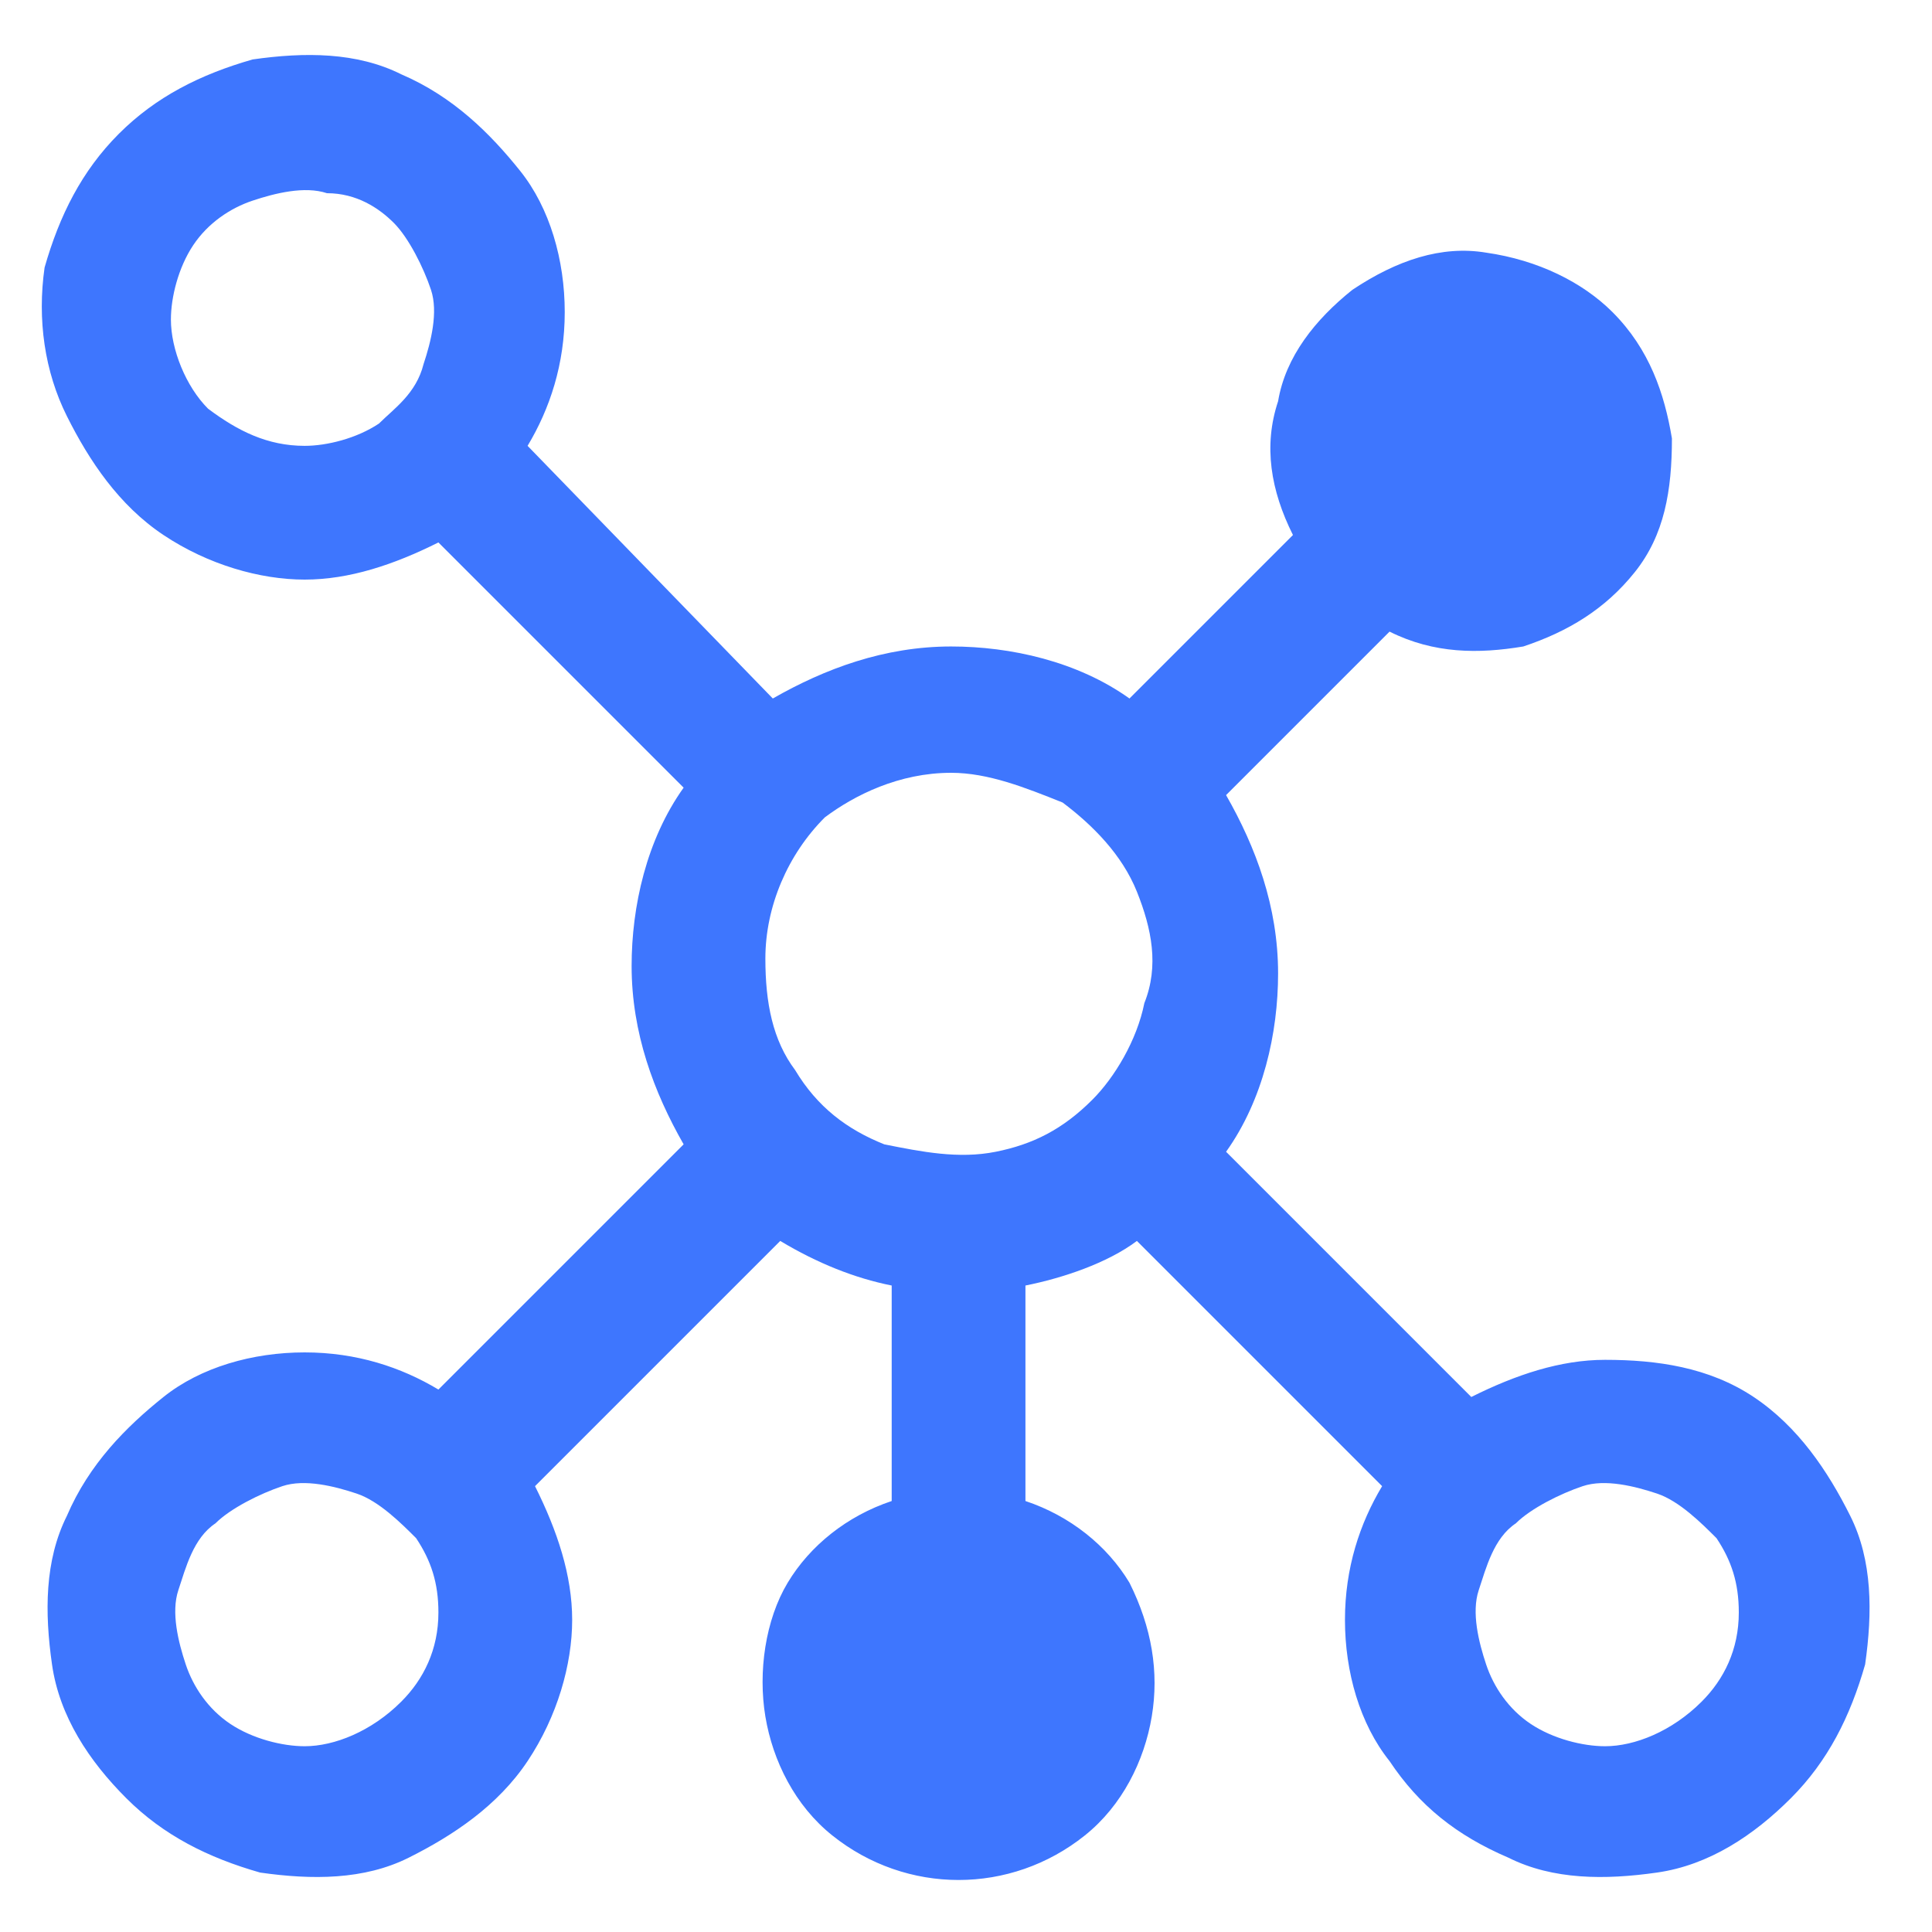 <?xml version="1.0" encoding="utf-8"?>
<!-- Generator: Adobe Illustrator 26.0.0, SVG Export Plug-In . SVG Version: 6.00 Build 0)  -->
<svg version="1.1" id="Layer_1" xmlns="http://www.w3.org/2000/svg" xmlns:xlink="http://www.w3.org/1999/xlink" x="0px" y="0px"
	 viewBox="0 0 26 26" style="enable-background:new 0 0 26 26;" xml:space="preserve">
<style type="text/css">
	.st0{fill:#3E76FE;}
</style>
<path class="st0" d="M21.6,18.3c-0.6,0-1.2,0.2-1.8,0.5l-3.3-3.3c0.5-0.7,0.7-1.6,0.7-2.4c0-0.9-0.3-1.7-0.7-2.4l2.2-2.2
	c0.6,0.3,1.2,0.3,1.8,0.2c0.6-0.2,1.1-0.5,1.5-1c0.4-0.5,0.5-1.1,0.5-1.8c-0.1-0.6-0.3-1.2-0.8-1.7c-0.4-0.4-1-0.7-1.7-0.8
	c-0.6-0.1-1.2,0.1-1.8,0.5c-0.5,0.4-0.9,0.9-1,1.5c-0.2,0.6-0.1,1.2,0.2,1.8l-2.2,2.2c-0.7-0.5-1.6-0.7-2.4-0.7
	c-0.9,0-1.7,0.3-2.4,0.7L7.1,6c0.3-0.5,0.5-1.1,0.5-1.8c0-0.7-0.2-1.4-0.6-1.9C6.6,1.8,6.1,1.3,5.4,1c-0.6-0.3-1.3-0.3-2-0.2
	C2.7,1,2.1,1.3,1.6,1.8c-0.5,0.5-0.8,1.1-1,1.8C0.5,4.3,0.6,5,0.9,5.6c0.3,0.6,0.7,1.2,1.3,1.6c0.6,0.4,1.3,0.6,1.9,0.6
	c0.6,0,1.2-0.2,1.8-0.5l3.3,3.3c-0.5,0.7-0.7,1.6-0.7,2.4c0,0.9,0.3,1.7,0.7,2.4l-3.3,3.3c-0.5-0.3-1.1-0.5-1.8-0.5
	c-0.7,0-1.4,0.2-1.9,0.6s-1,0.9-1.3,1.6c-0.3,0.6-0.3,1.3-0.2,2c0.1,0.7,0.5,1.3,1,1.8c0.5,0.5,1.1,0.8,1.8,1c0.7,0.1,1.4,0.1,2-0.2
	c0.6-0.3,1.2-0.7,1.6-1.3c0.4-0.6,0.6-1.3,0.6-1.9c0-0.6-0.2-1.2-0.5-1.8l3.3-3.3c0.5,0.3,1,0.5,1.5,0.6v2.9
	c-0.6,0.2-1.1,0.6-1.4,1.1c-0.3,0.5-0.4,1.2-0.3,1.8c0.1,0.6,0.4,1.2,0.9,1.6c0.5,0.4,1.1,0.6,1.7,0.6c0.6,0,1.2-0.2,1.7-0.6
	c0.5-0.4,0.8-1,0.9-1.6s0-1.2-0.3-1.8c-0.3-0.5-0.8-0.9-1.4-1.1v-2.9c0.5-0.1,1.1-0.3,1.5-0.6l3.3,3.3c-0.3,0.5-0.5,1.1-0.5,1.8
	c0,0.7,0.2,1.4,0.6,1.9c0.4,0.6,0.9,1,1.6,1.3c0.6,0.3,1.3,0.3,2,0.2c0.7-0.1,1.3-0.5,1.8-1c0.5-0.5,0.8-1.1,1-1.8
	c0.1-0.7,0.1-1.4-0.2-2c-0.3-0.6-0.7-1.2-1.3-1.6S22.3,18.3,21.6,18.3z M12.8,10.4c0.5,0,1,0.2,1.5,0.4c0.4,0.3,0.8,0.7,1,1.2
	c0.2,0.5,0.3,1,0.1,1.5c-0.1,0.5-0.4,1-0.7,1.3c-0.4,0.4-0.8,0.6-1.3,0.7c-0.5,0.1-1,0-1.5-0.1c-0.5-0.2-0.9-0.5-1.2-1
	c-0.3-0.4-0.4-0.9-0.4-1.5c0-0.7,0.3-1.4,0.8-1.9C11.5,10.7,12.1,10.4,12.8,10.4z M2.3,4.3c0-0.3,0.1-0.7,0.3-1
	C2.8,3,3.1,2.8,3.4,2.7c0.3-0.1,0.7-0.2,1-0.1C4.8,2.6,5.1,2.8,5.3,3s0.4,0.6,0.5,0.9c0.1,0.3,0,0.7-0.1,1C5.6,5.3,5.3,5.5,5.1,5.7
	C4.8,5.9,4.4,6,4.1,6C3.6,6,3.2,5.8,2.8,5.5C2.5,5.2,2.3,4.7,2.3,4.3z M4.1,23.5c-0.3,0-0.7-0.1-1-0.3c-0.3-0.2-0.5-0.5-0.6-0.8
	c-0.1-0.3-0.2-0.7-0.1-1c0.1-0.3,0.2-0.7,0.5-0.9c0.2-0.2,0.6-0.4,0.9-0.5c0.3-0.1,0.7,0,1,0.1c0.3,0.1,0.6,0.4,0.8,0.6
	c0.2,0.3,0.3,0.6,0.3,1c0,0.5-0.2,0.9-0.5,1.2C5,23.3,4.5,23.5,4.1,23.5z M21.6,23.5c-0.3,0-0.7-0.1-1-0.3c-0.3-0.2-0.5-0.5-0.6-0.8
	c-0.1-0.3-0.2-0.7-0.1-1c0.1-0.3,0.2-0.7,0.5-0.9c0.2-0.2,0.6-0.4,0.9-0.5c0.3-0.1,0.7,0,1,0.1c0.3,0.1,0.6,0.4,0.8,0.6
	c0.2,0.3,0.3,0.6,0.3,1c0,0.5-0.2,0.9-0.5,1.2C22.5,23.3,22,23.5,21.6,23.5z"/>
</svg>
